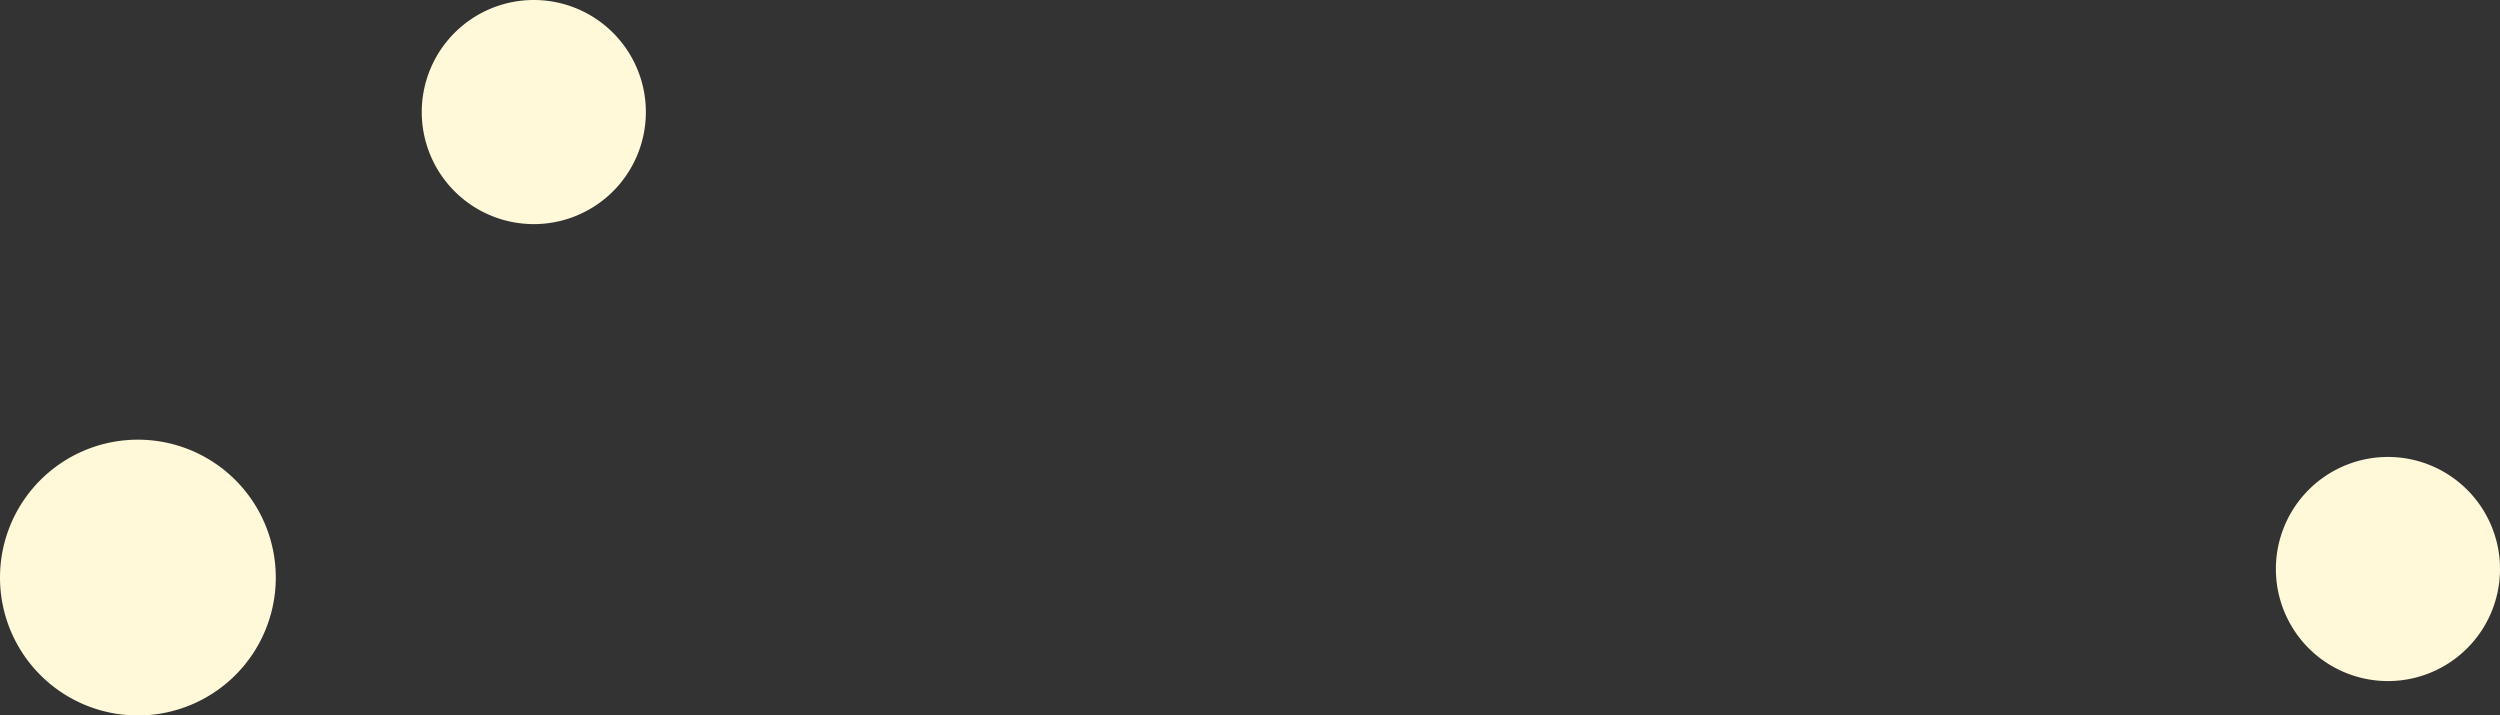 <svg id="bg" xmlns="http://www.w3.org/2000/svg" viewBox="0 0 154.83 44.31"><rect x="0" y="0" width="154.83" height="44.31" fill="#333333" stroke="none"/><defs><style>.cls-1{fill:#fff8d9;}</style></defs><title>Artboard 17</title><path class="cls-1" d="M17.08,35.77a8.54,8.54,0,1,1-8.54-8.54A8.54,8.54,0,0,1,17.08,35.77Z"/><path class="cls-1" d="M154.83,35.24a6.94,6.94,0,1,1-6.94-6.94A6.94,6.94,0,0,1,154.83,35.24Z"/><path class="cls-1" d="M40,6.94A6.94,6.94,0,1,1,33.1,0,6.94,6.94,0,0,1,40,6.94Z"/></svg>